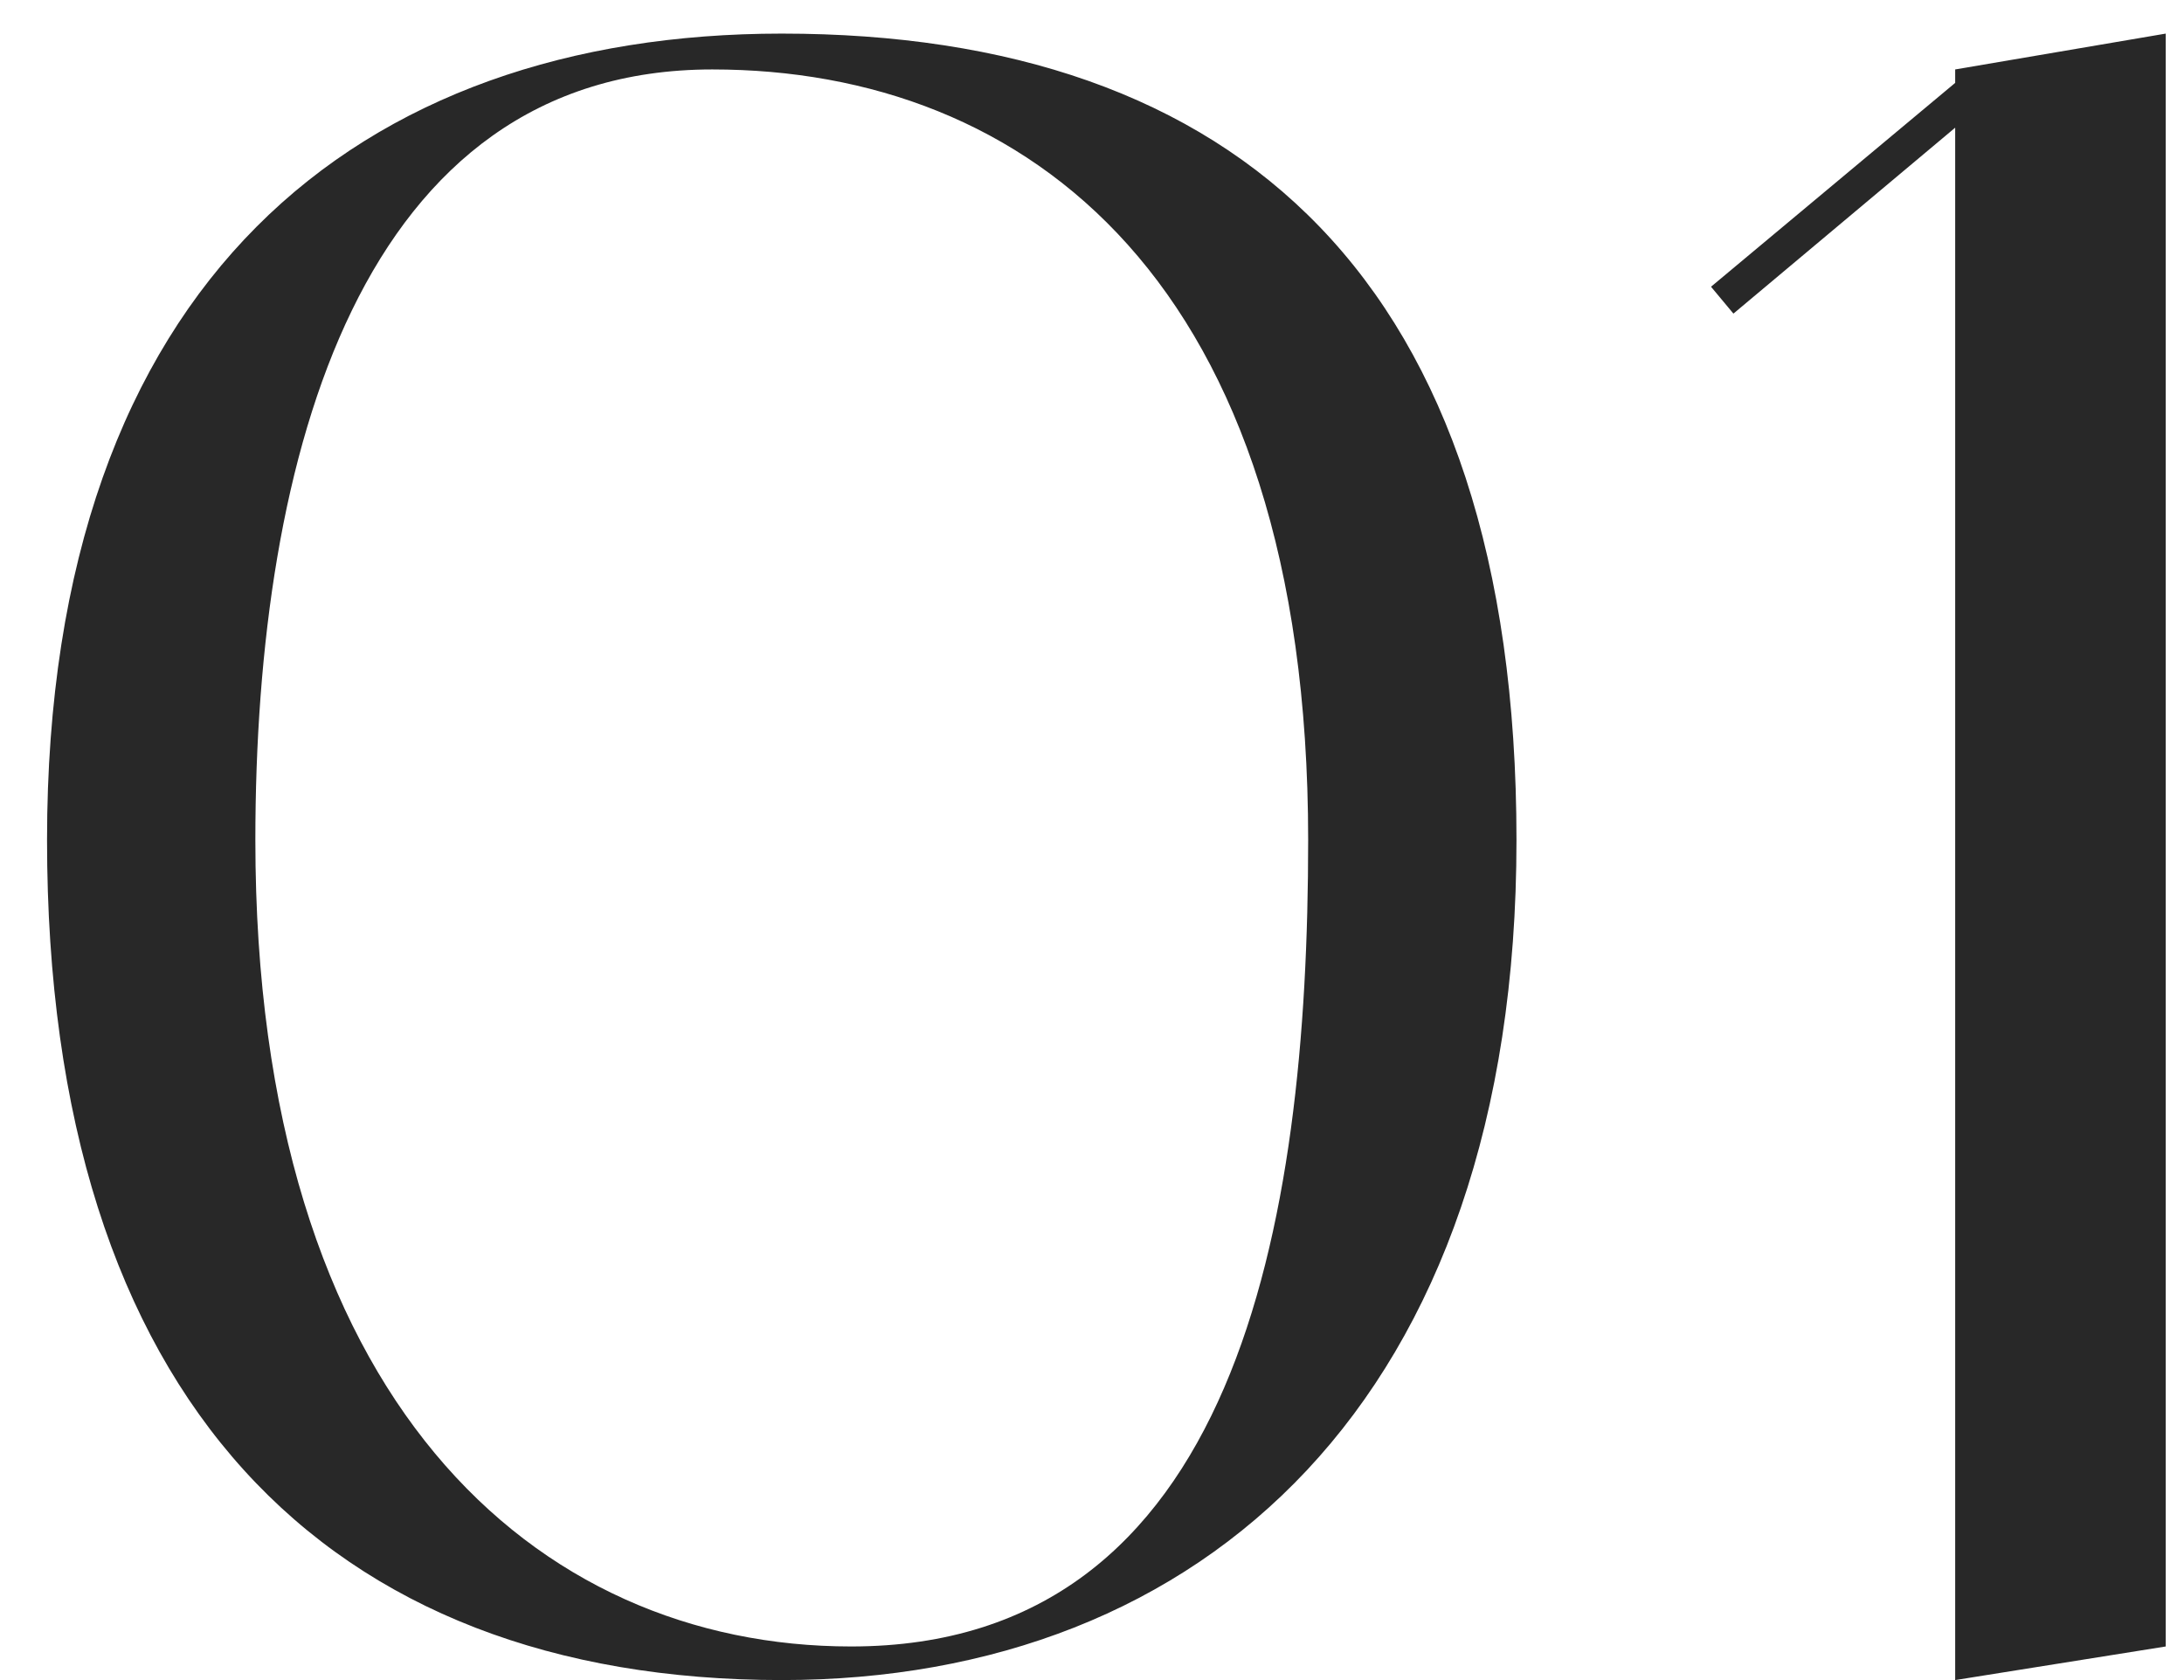<?xml version="1.0" encoding="UTF-8"?> <svg xmlns="http://www.w3.org/2000/svg" width="39" height="30" viewBox="0 0 39 30" fill="none"><path d="M13.96 0.6C22.08 0.6 27.08 5 27.08 15C27.08 25 21.48 30 13.96 30C5.84 30 0.84 25 0.84 15C0.84 5 6.44 0.6 13.96 0.6ZM15.2 29.4C22.08 29.4 23.36 21.88 23.36 15C23.36 5 18.32 1.24 12.72 1.24C6.44 1.24 4.56 8.12 4.56 15C4.56 25 9.56 29.4 15.2 29.4ZM34.914 1.24L38.674 0.6V29.4L34.914 30V2.28L30.954 5.6L30.554 5.12L34.914 1.48V1.24Z" fill="#282828"></path></svg> 